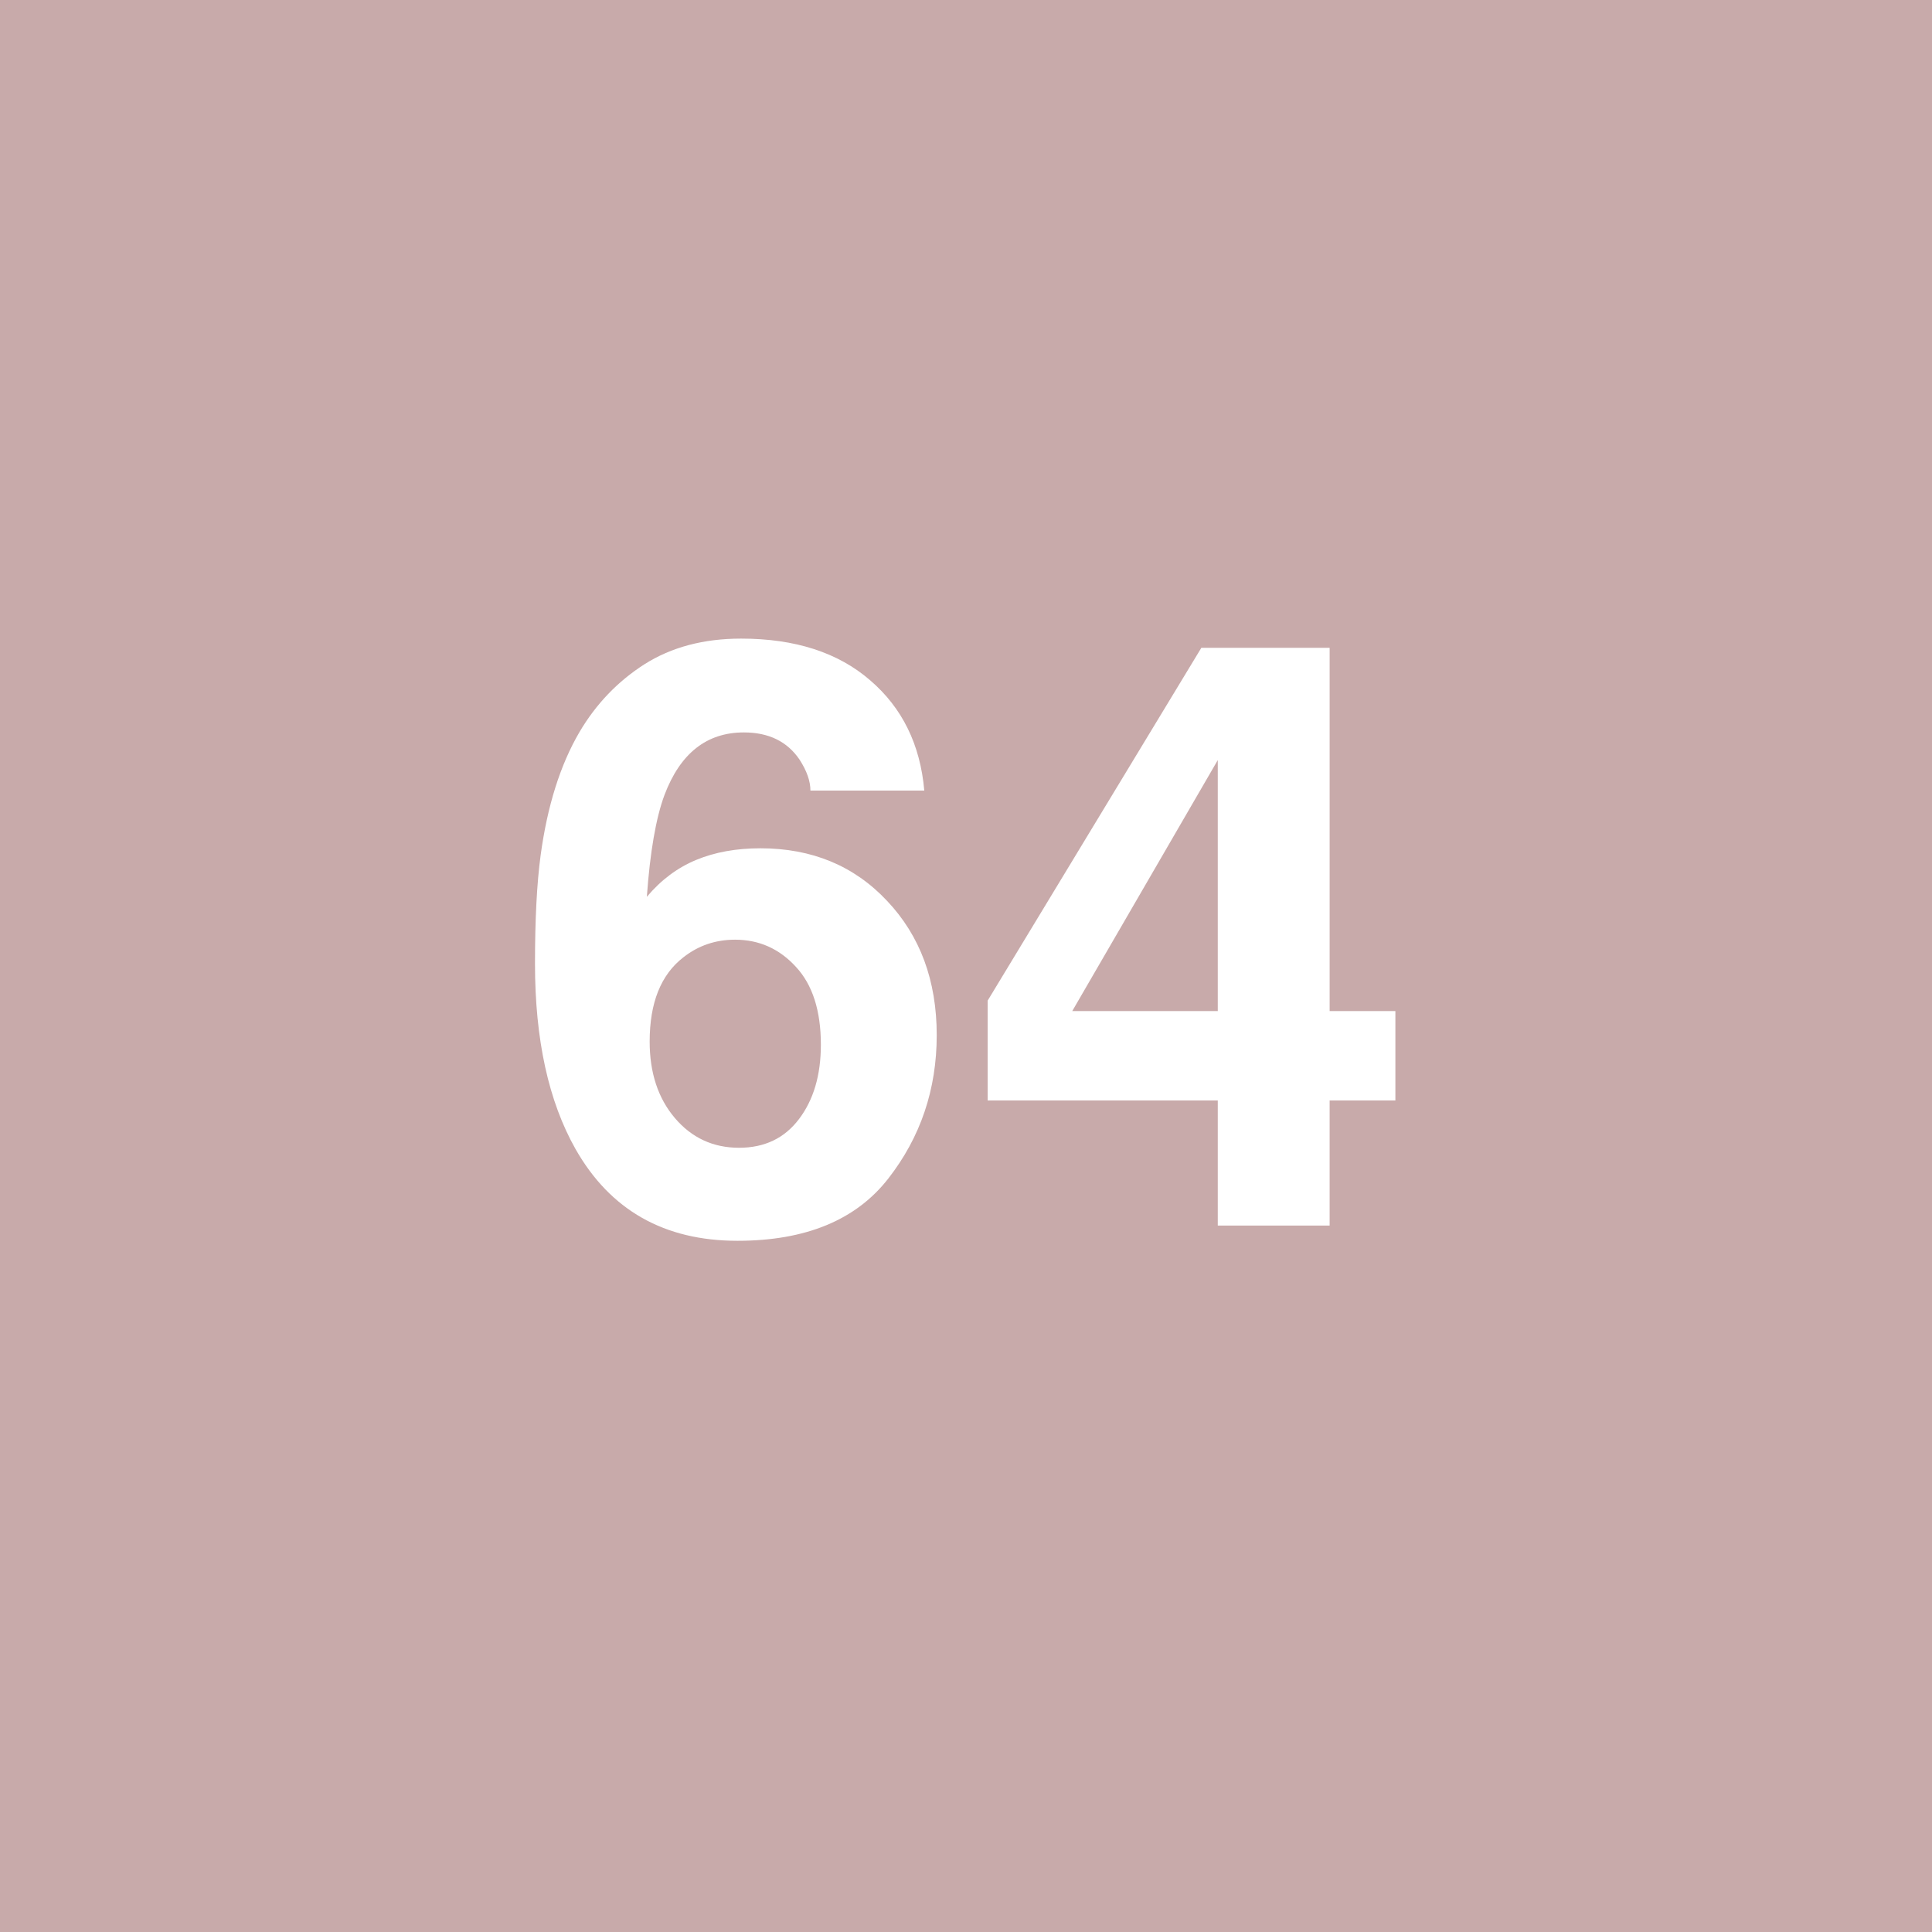 <?xml version="1.0" encoding="UTF-8" standalone="no"?>
<svg
   viewBox="0 0 200 200"
   version="1.1"
   id="svg1"
   sodipodi:docname="ea5d2f1c4608232e07d3aa3d998e5135.svg"
   xmlns:inkscape="http://www.inkscape.org/namespaces/inkscape"
   xmlns:sodipodi="http://sodipodi.sourceforge.net/DTD/sodipodi-0.dtd"
   xmlns="http://www.w3.org/2000/svg"
   xmlns:svg="http://www.w3.org/2000/svg">
  <defs
     id="defs1" />
  <sodipodi:namedview
     id="namedview1"
     pagecolor="#ffffff"
     bordercolor="#000000"
     borderopacity="0.25"
     inkscape:showpageshadow="2"
     inkscape:pageopacity="0.0"
     inkscape:pagecheckerboard="0"
     inkscape:deskcolor="#d1d1d1" />
  <rect
     x="0"
     y="0"
     width="200"
     height="200"
     style="fill: #c8aaaa"
     id="rect1" />
  <path
     d="m 78.708,87.814 q 8.01,0 13.115,5.437 5.146,5.437 5.146,13.904 0,8.425 -5.022,14.858 -5.022,6.433 -15.605,6.433 -11.372,0 -16.768,-9.504 -4.192,-7.429 -4.192,-19.175 0,-6.89 0.581,-11.206 1.038,-7.678 4.026,-12.783 2.573,-4.358 6.724,-7.014 4.192,-2.656 10.002,-2.656 8.384,0 13.364,4.316 4.98,4.275 5.603,11.414 h -11.787 q 0,-1.453 -1.121,-3.196 -1.909,-2.822 -5.769,-2.822 -5.769,0 -8.218,6.475 -1.328,3.569 -1.826,10.542 2.2,-2.615 5.105,-3.818 2.905,-1.204 6.641,-1.204 z m -7.969,11.289 q -3.486,2.698 -3.486,8.716 0,4.856 2.615,7.927 2.615,3.071 6.641,3.071 3.943,0 6.184,-2.947 2.283,-2.988 2.283,-7.72 0,-5.271 -2.573,-8.052 -2.573,-2.822 -6.309,-2.822 -3.03,0 -5.354,1.826 z m 73.711,5.562 v 9.255 h -6.807 v 12.949 H 126.064 V 113.92 H 102.241 V 103.586 L 124.363,67.062 h 13.281 v 37.603 z m -33.452,0 h 15.066 V 78.684 Z"
     id="text1"
     style="font-weight:600;font-size:85px;line-height:1;font-family:Helvetica, sans-serif;dominant-baseline:middle;text-anchor:middle;fill:#ffffff"
     aria-label="64" />
</svg>
